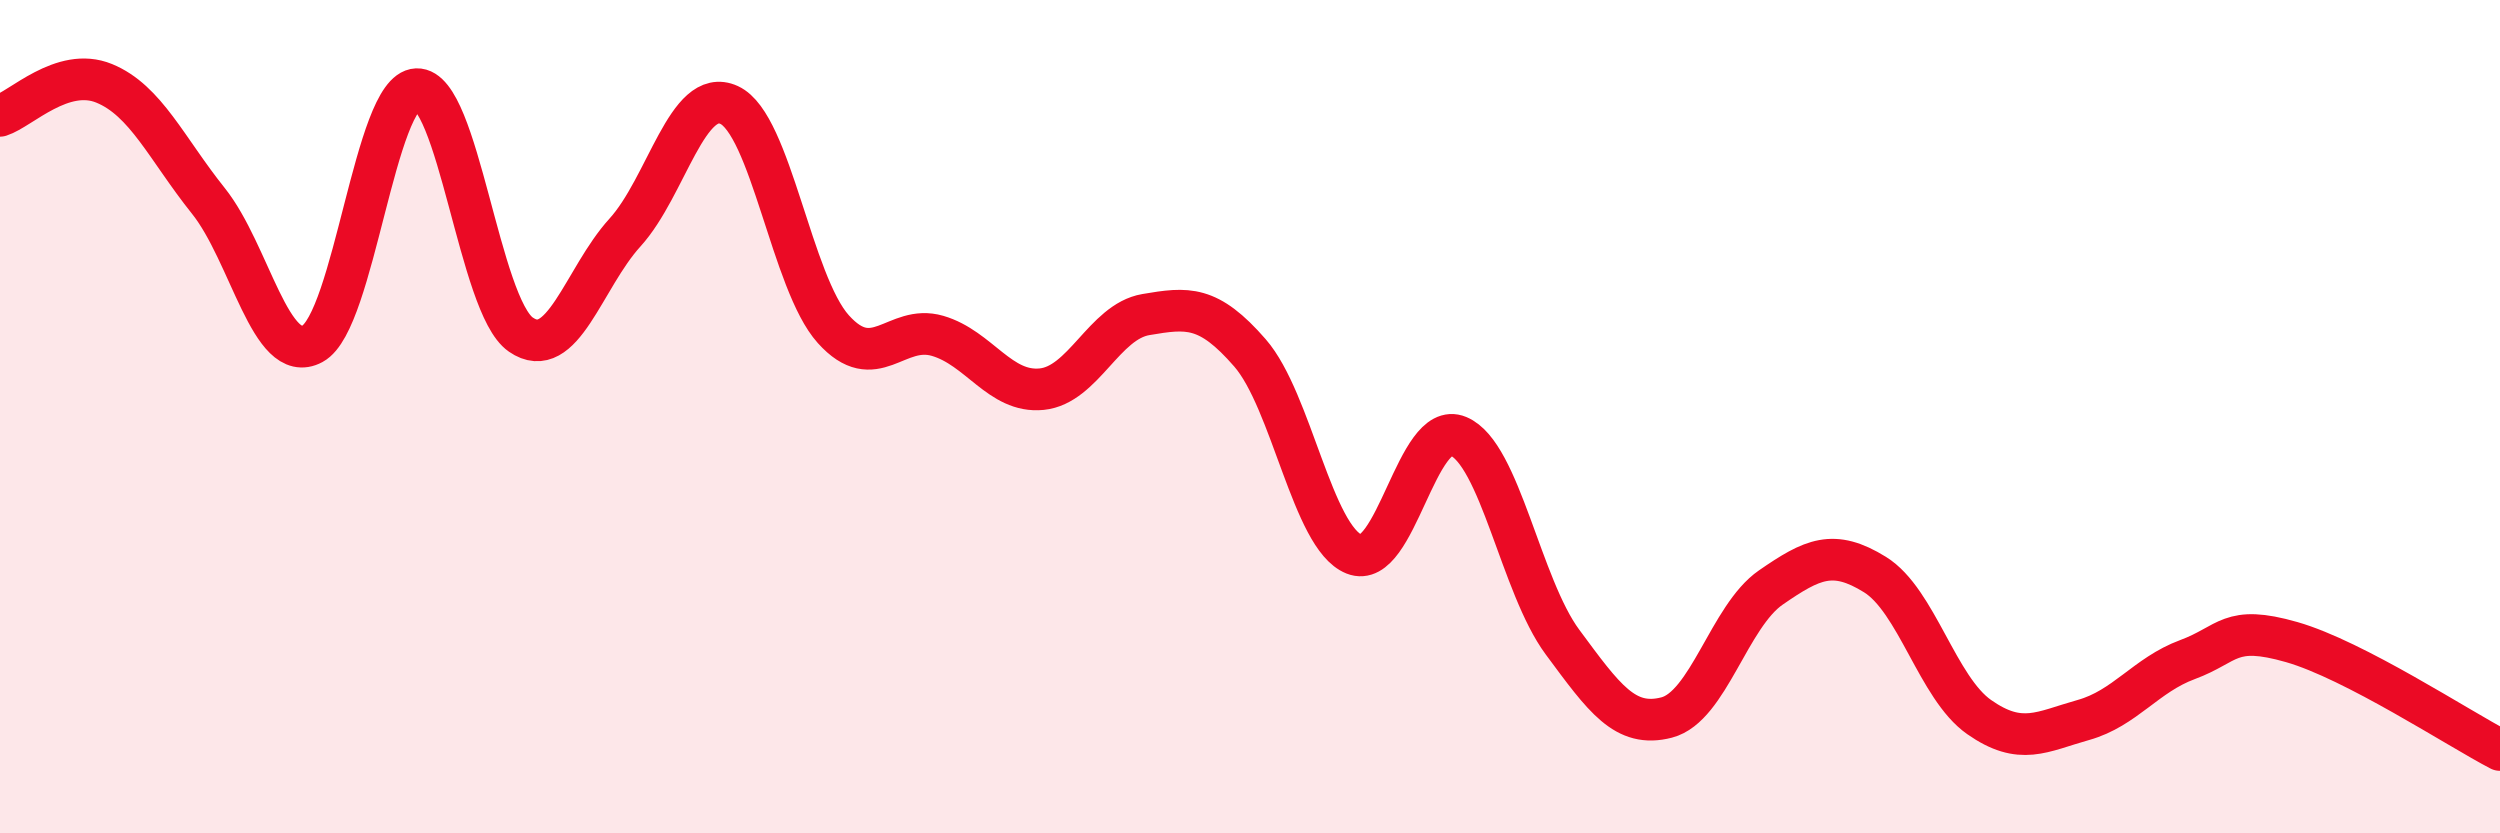 
    <svg width="60" height="20" viewBox="0 0 60 20" xmlns="http://www.w3.org/2000/svg">
      <path
        d="M 0,2.78 C 0.5,2.62 1.5,1.59 2.5,2 C 3.5,2.41 4,3.57 5,4.82 C 6,6.07 6.5,8.79 7.5,8.25 C 8.5,7.71 9,2.18 10,2.14 C 11,2.1 11.5,7.34 12.5,8.03 C 13.5,8.72 14,6.68 15,5.58 C 16,4.48 16.5,2.06 17.5,2.52 C 18.5,2.98 19,6.79 20,7.9 C 21,9.01 21.5,7.77 22.5,8.06 C 23.5,8.35 24,9.44 25,9.34 C 26,9.24 26.5,7.72 27.5,7.55 C 28.5,7.38 29,7.32 30,8.47 C 31,9.62 31.5,12.9 32.5,13.3 C 33.5,13.7 34,10.05 35,10.47 C 36,10.89 36.5,14.06 37.5,15.41 C 38.5,16.76 39,17.48 40,17.22 C 41,16.96 41.5,14.79 42.5,14.1 C 43.5,13.41 44,13.17 45,13.79 C 46,14.41 46.5,16.51 47.5,17.21 C 48.5,17.91 49,17.56 50,17.28 C 51,17 51.5,16.2 52.5,15.83 C 53.5,15.46 53.5,14.98 55,15.41 C 56.5,15.84 59,17.48 60,18L60 20L0 20Z"
        fill="#EB0A25"
        opacity="0.1"
        stroke-linecap="round"
        stroke-linejoin="round"
      />
      <path
        d="M 0,2.78 C 0.5,2.62 1.5,1.59 2.5,2 C 3.5,2.41 4,3.57 5,4.82 C 6,6.07 6.5,8.79 7.5,8.25 C 8.5,7.71 9,2.18 10,2.14 C 11,2.1 11.5,7.34 12.5,8.03 C 13.5,8.72 14,6.68 15,5.58 C 16,4.48 16.5,2.06 17.5,2.52 C 18.5,2.98 19,6.79 20,7.9 C 21,9.01 21.5,7.77 22.5,8.06 C 23.5,8.35 24,9.44 25,9.34 C 26,9.24 26.5,7.72 27.5,7.55 C 28.5,7.38 29,7.32 30,8.47 C 31,9.62 31.5,12.9 32.5,13.3 C 33.5,13.7 34,10.05 35,10.47 C 36,10.89 36.5,14.06 37.5,15.41 C 38.5,16.76 39,17.48 40,17.22 C 41,16.96 41.5,14.79 42.5,14.1 C 43.5,13.41 44,13.17 45,13.79 C 46,14.41 46.5,16.51 47.5,17.21 C 48.5,17.91 49,17.56 50,17.28 C 51,17 51.5,16.2 52.5,15.83 C 53.5,15.46 53.5,14.98 55,15.41 C 56.5,15.84 59,17.48 60,18"
        stroke="#EB0A25"
        stroke-width="1"
        fill="none"
        stroke-linecap="round"
        stroke-linejoin="round"
      />
    </svg>
  